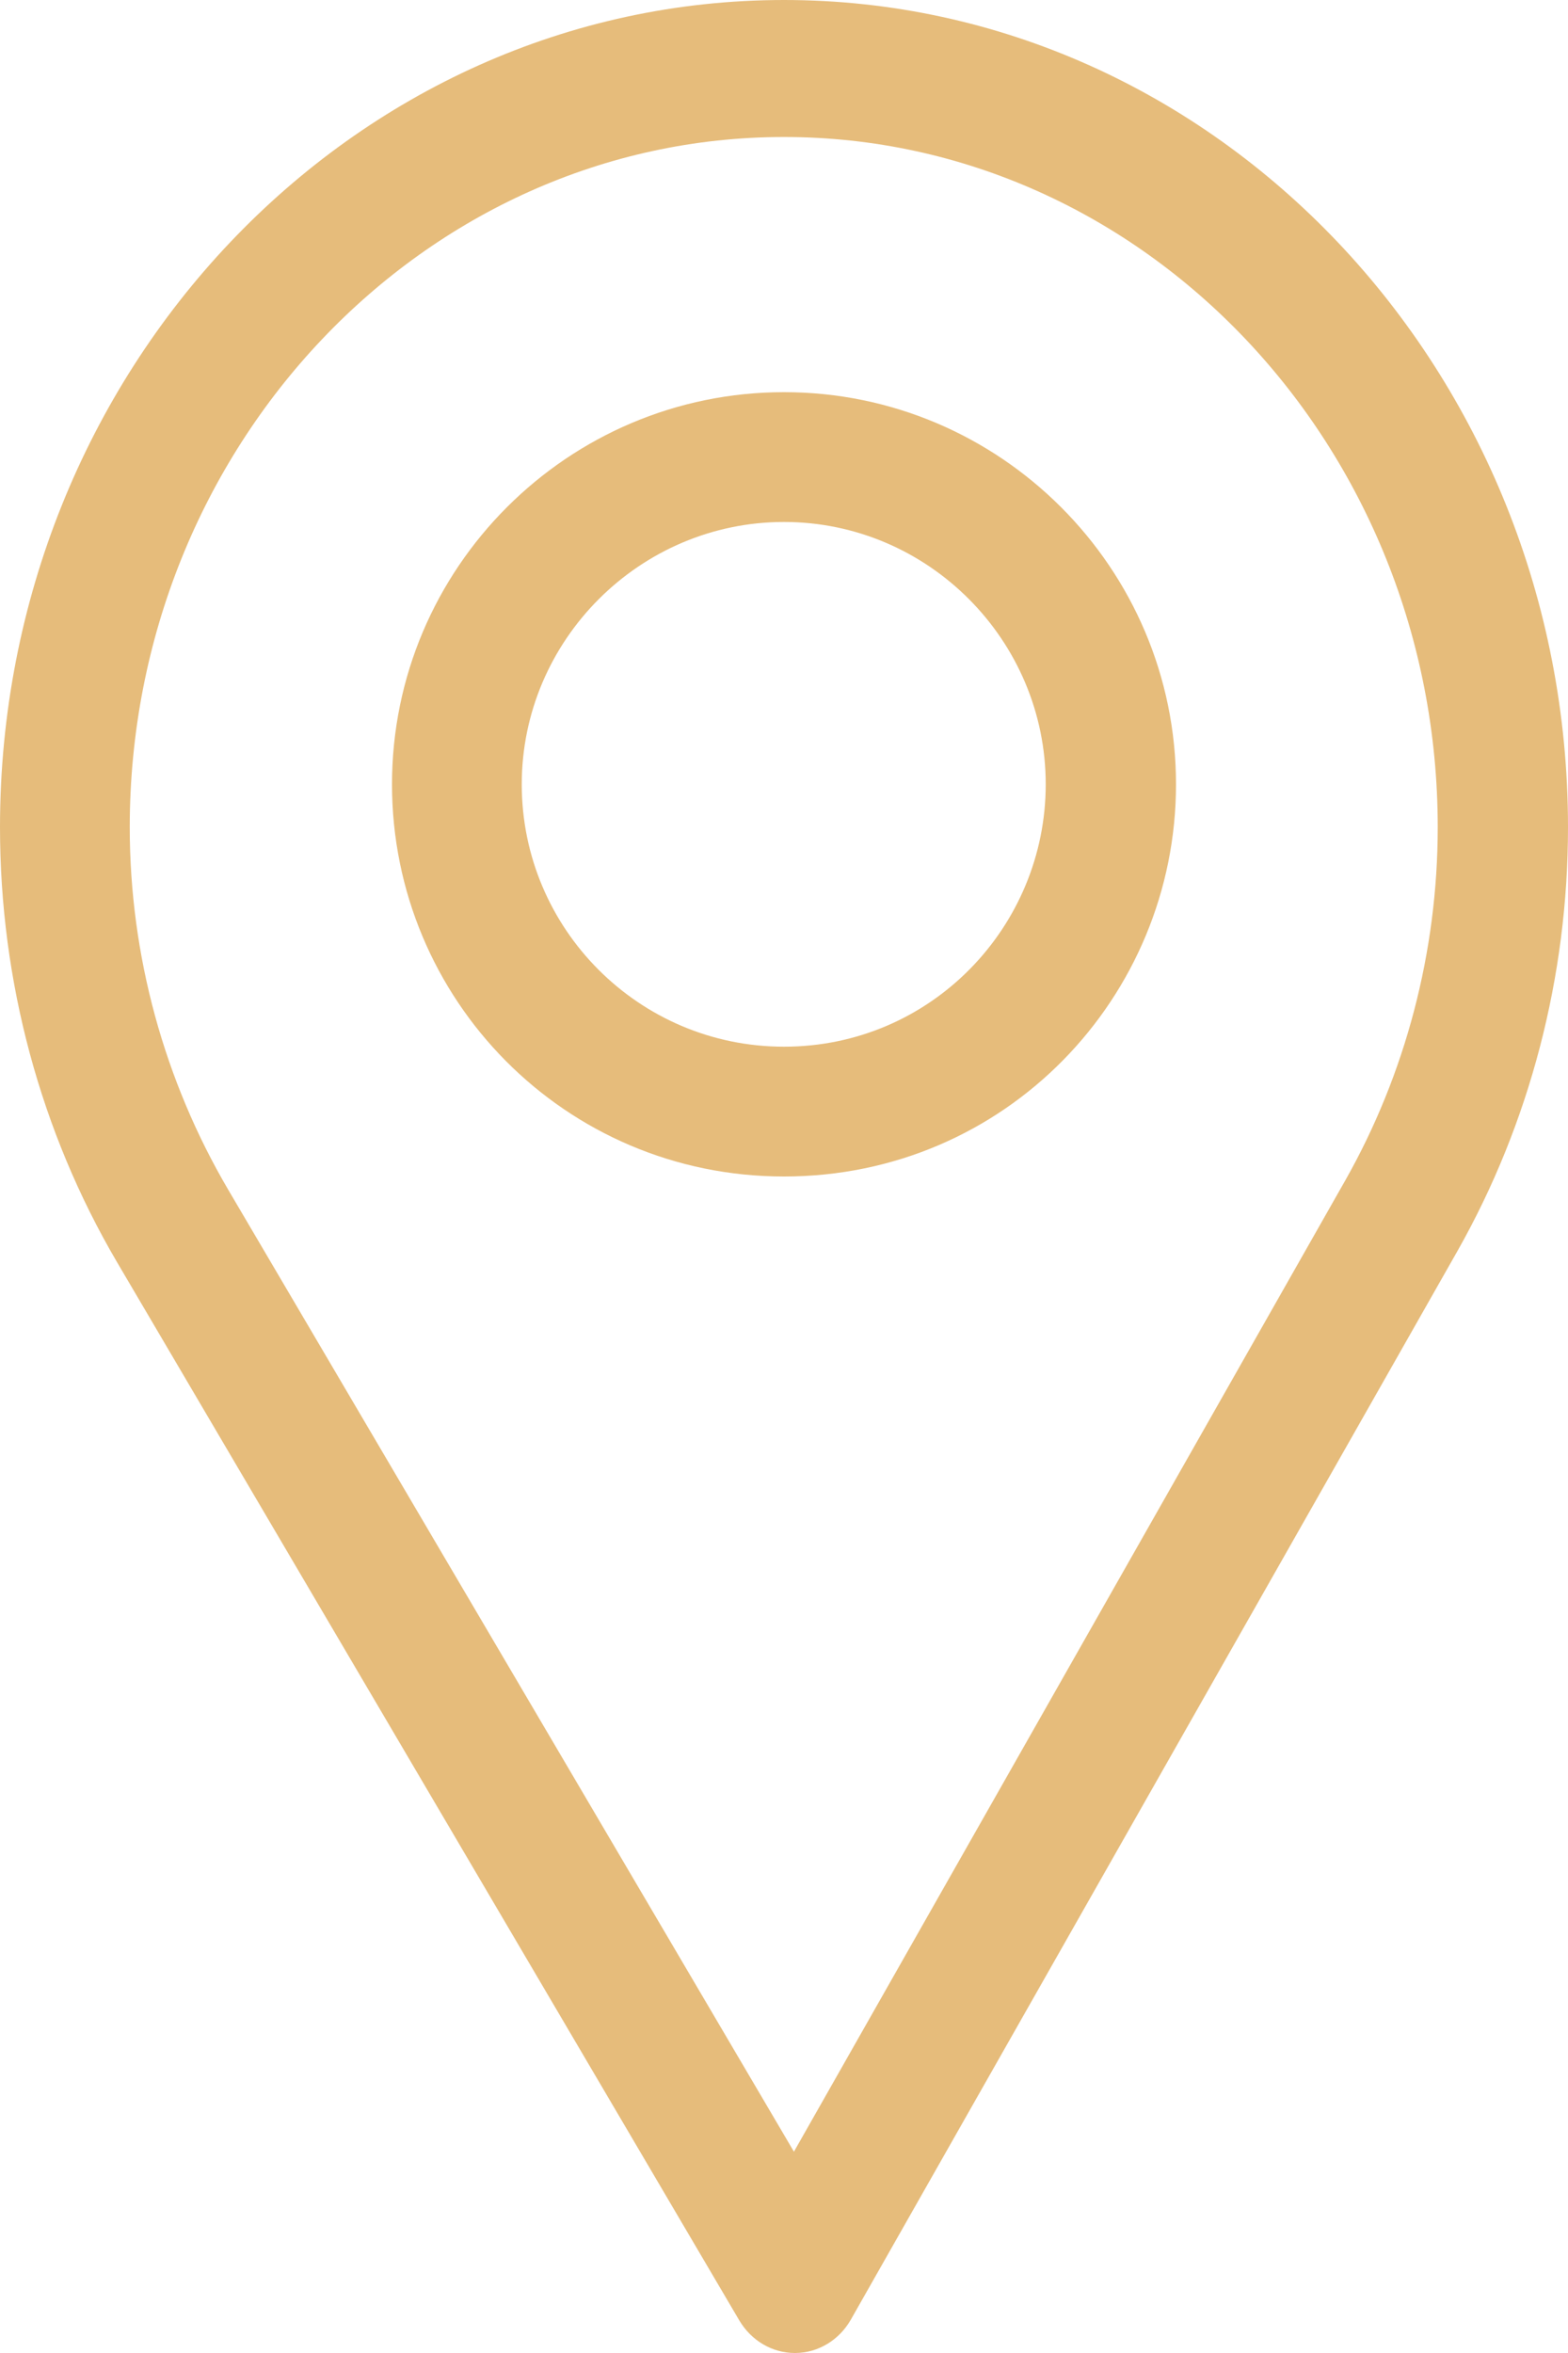<svg width="12" height="18" viewBox="0 0 12 18" fill="none" xmlns="http://www.w3.org/2000/svg">
<path fill-rule="evenodd" clip-rule="evenodd" d="M0 6.328C0 2.839 2.692 0 6 0C9.308 0 12 2.839 12 6.328C12 7.472 11.707 8.593 11.154 9.57L6.512 17.744C6.423 17.901 6.262 17.999 6.087 18H6.083C5.91 18 5.75 17.906 5.658 17.751L0.896 9.656C0.31 8.658 0 7.507 0 6.328ZM6.076 16.46L10.296 9.029C10.756 8.216 11.003 7.282 11.003 6.328C11.003 3.42 8.757 1.048 6 1.048C3.243 1.048 0.993 3.42 0.993 6.328C0.993 7.311 1.258 8.269 1.746 9.1L6.076 16.46Z" fill="#E6BC7B"/>
<path fill-rule="evenodd" clip-rule="evenodd" d="M3 6C3 4.346 4.346 3 6 3C7.654 3 9 4.346 9 6C9 7.626 7.697 9 6 9C4.324 9 3 7.644 3 6ZM3.993 6C3.993 7.106 4.891 8.007 6 8.007C7.126 8.007 8.003 7.089 8.003 6C8.003 4.897 7.103 3.993 6 3.993C4.897 3.993 3.993 4.897 3.993 6Z" fill="#E6BC7B"/>
</svg>
